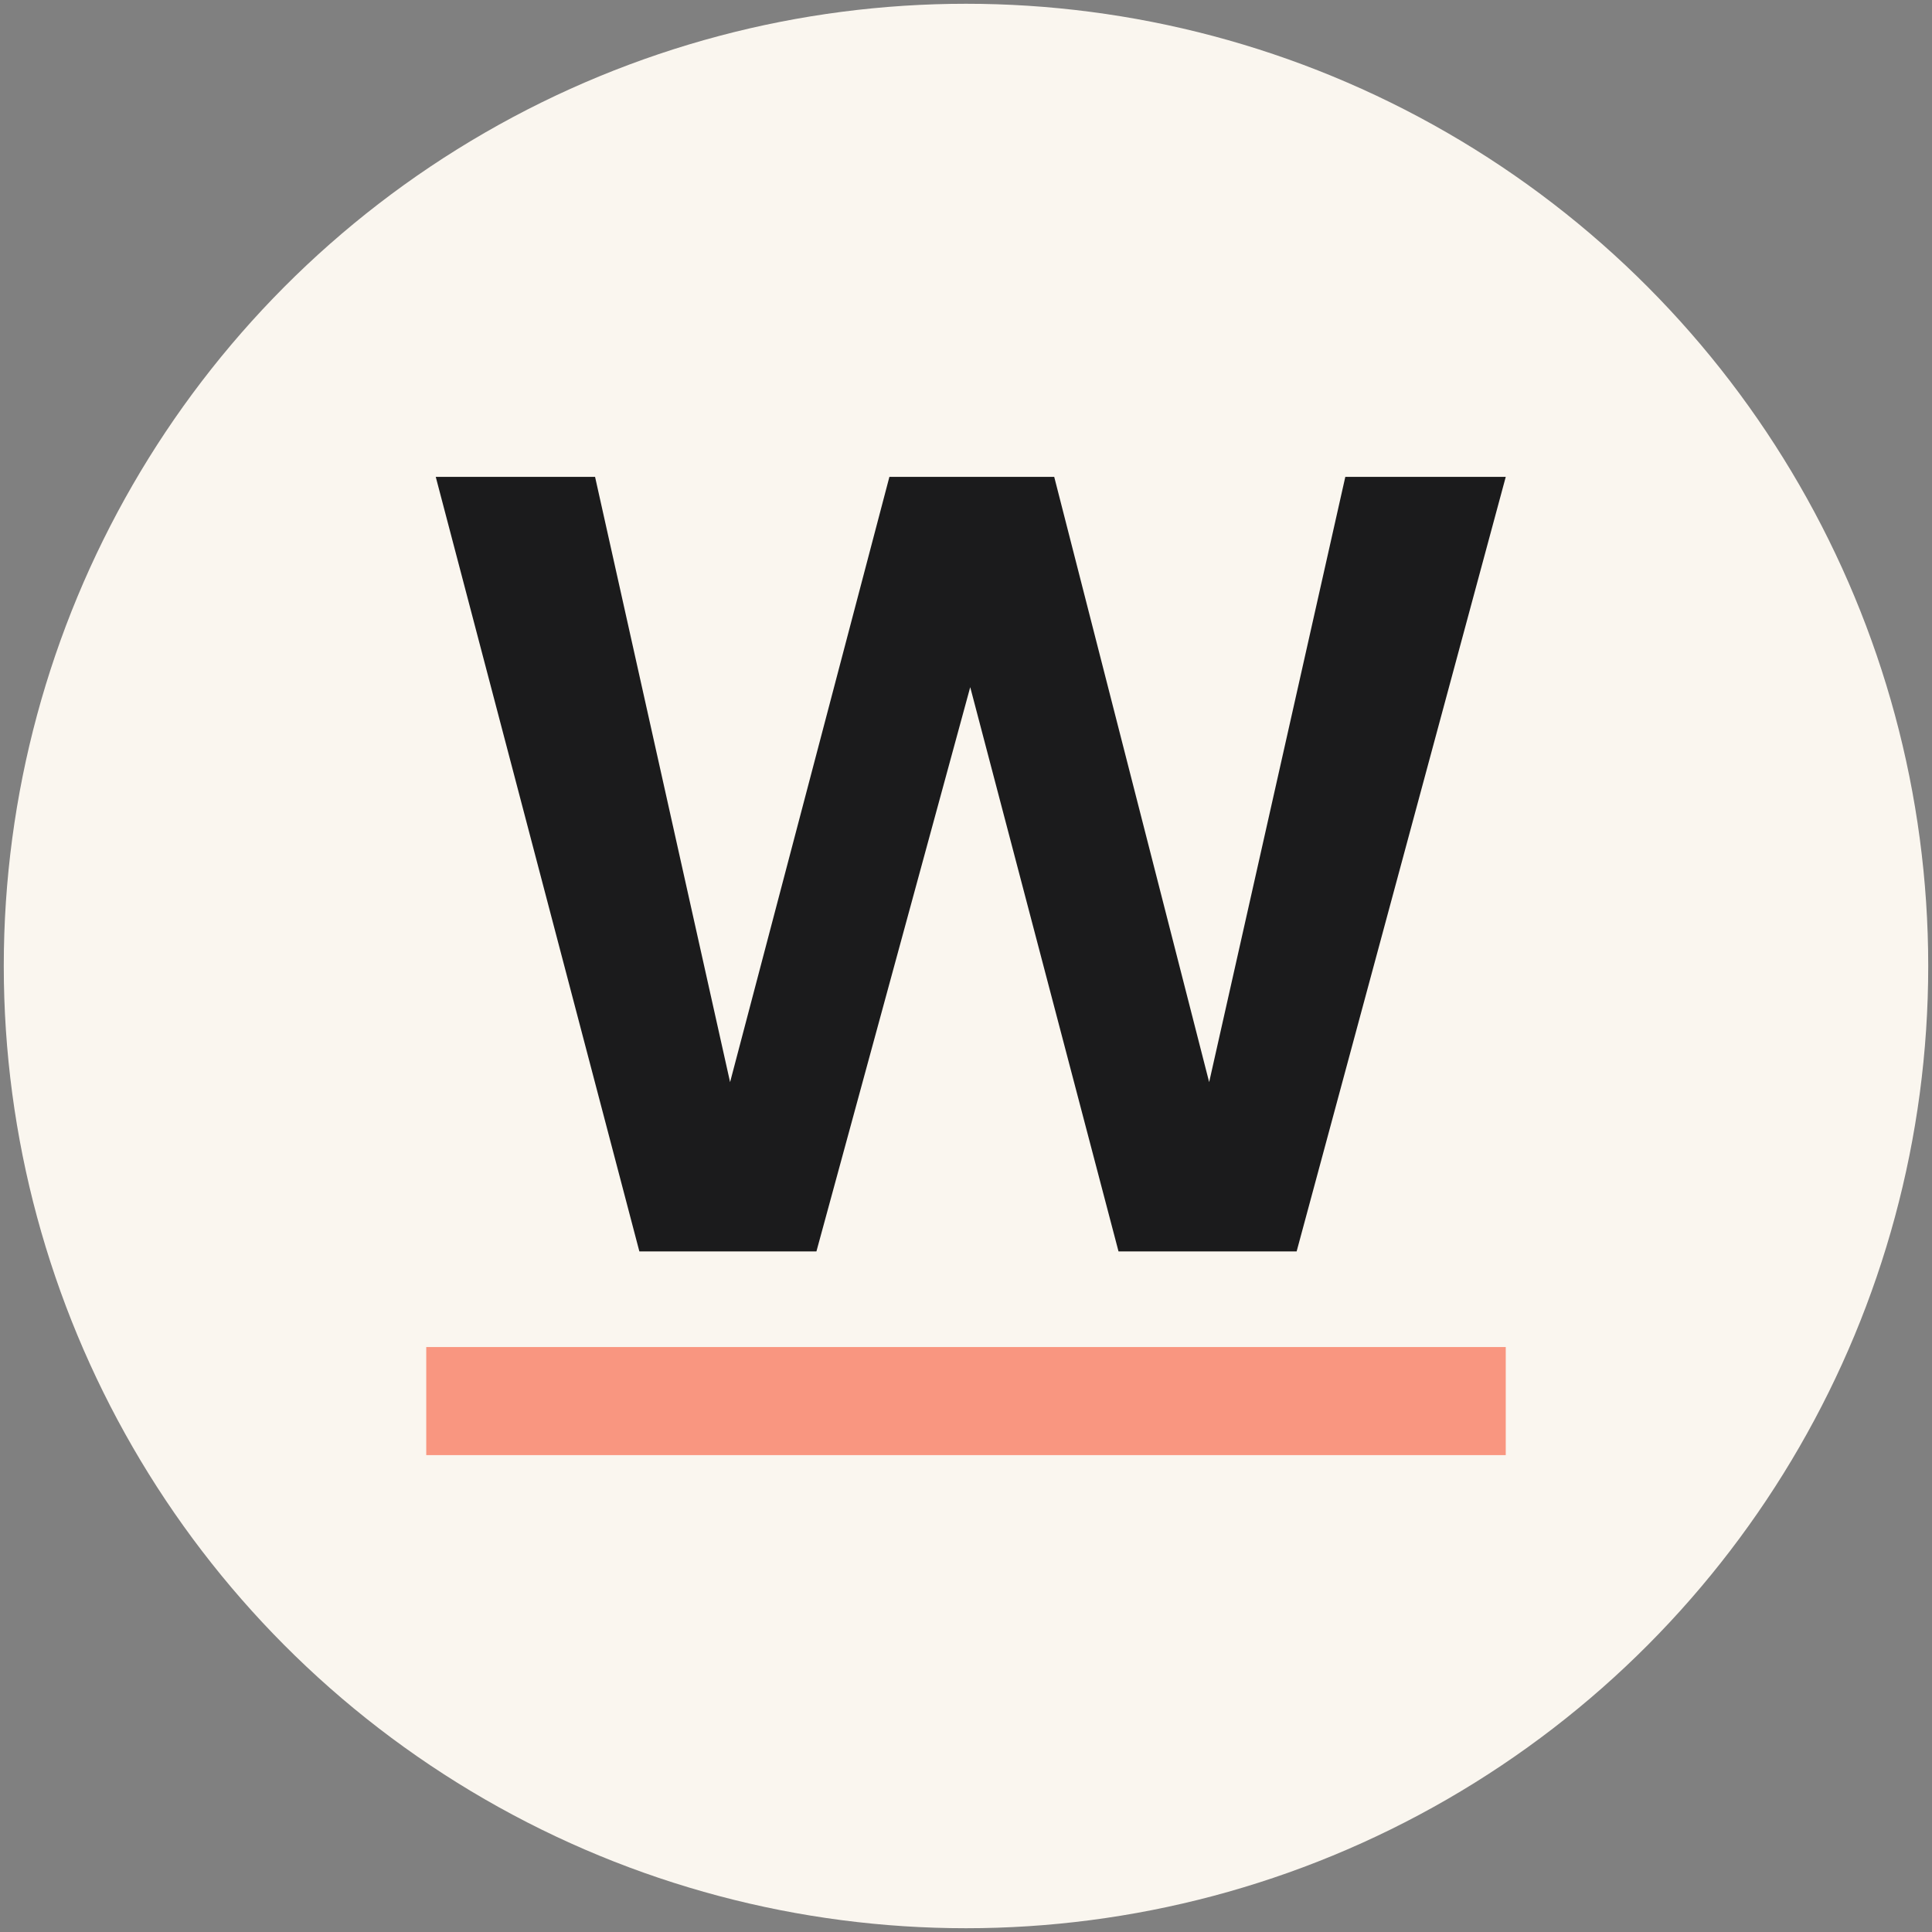 <?xml version="1.0" encoding="utf-8"?>
<!-- Generator: Adobe Illustrator 27.8.0, SVG Export Plug-In . SVG Version: 6.00 Build 0)  -->
<svg version="1.1" id="Layer_1" xmlns="http://www.w3.org/2000/svg" xmlns:xlink="http://www.w3.org/1999/xlink" x="0px" y="0px"
	 viewBox="0 0 256 256" style="enable-background:new 0 0 256 256;" xml:space="preserve">
<rect x="0" y="0" width="256" height="256" fill="#808080" stroke="none"/>
<style type="text/css">
	.st0{fill:#FAF6EF;}
	.st1{fill:#F99680;}
	.st2{fill:#1B1B1C;}
</style>
<g>
	<circle class="st0" cx="128" cy="128" r="127.5"/>
	<g>
		<g>
			<rect x="56.48" y="178.49" class="st1" width="143.04" height="14.32"/>
		</g>
		<g>
			<path class="st2" d="M84.72,165.82L57.74,63.19h21.11l17.89,80.2l21.11-80.2h21.84l20.53,80.2l18.04-80.2h21.26l-27.71,102.63
				h-23.6l-19.65-74.77l-20.38,74.77H84.72z"/>
		</g>
	</g>
</g>
</svg>

